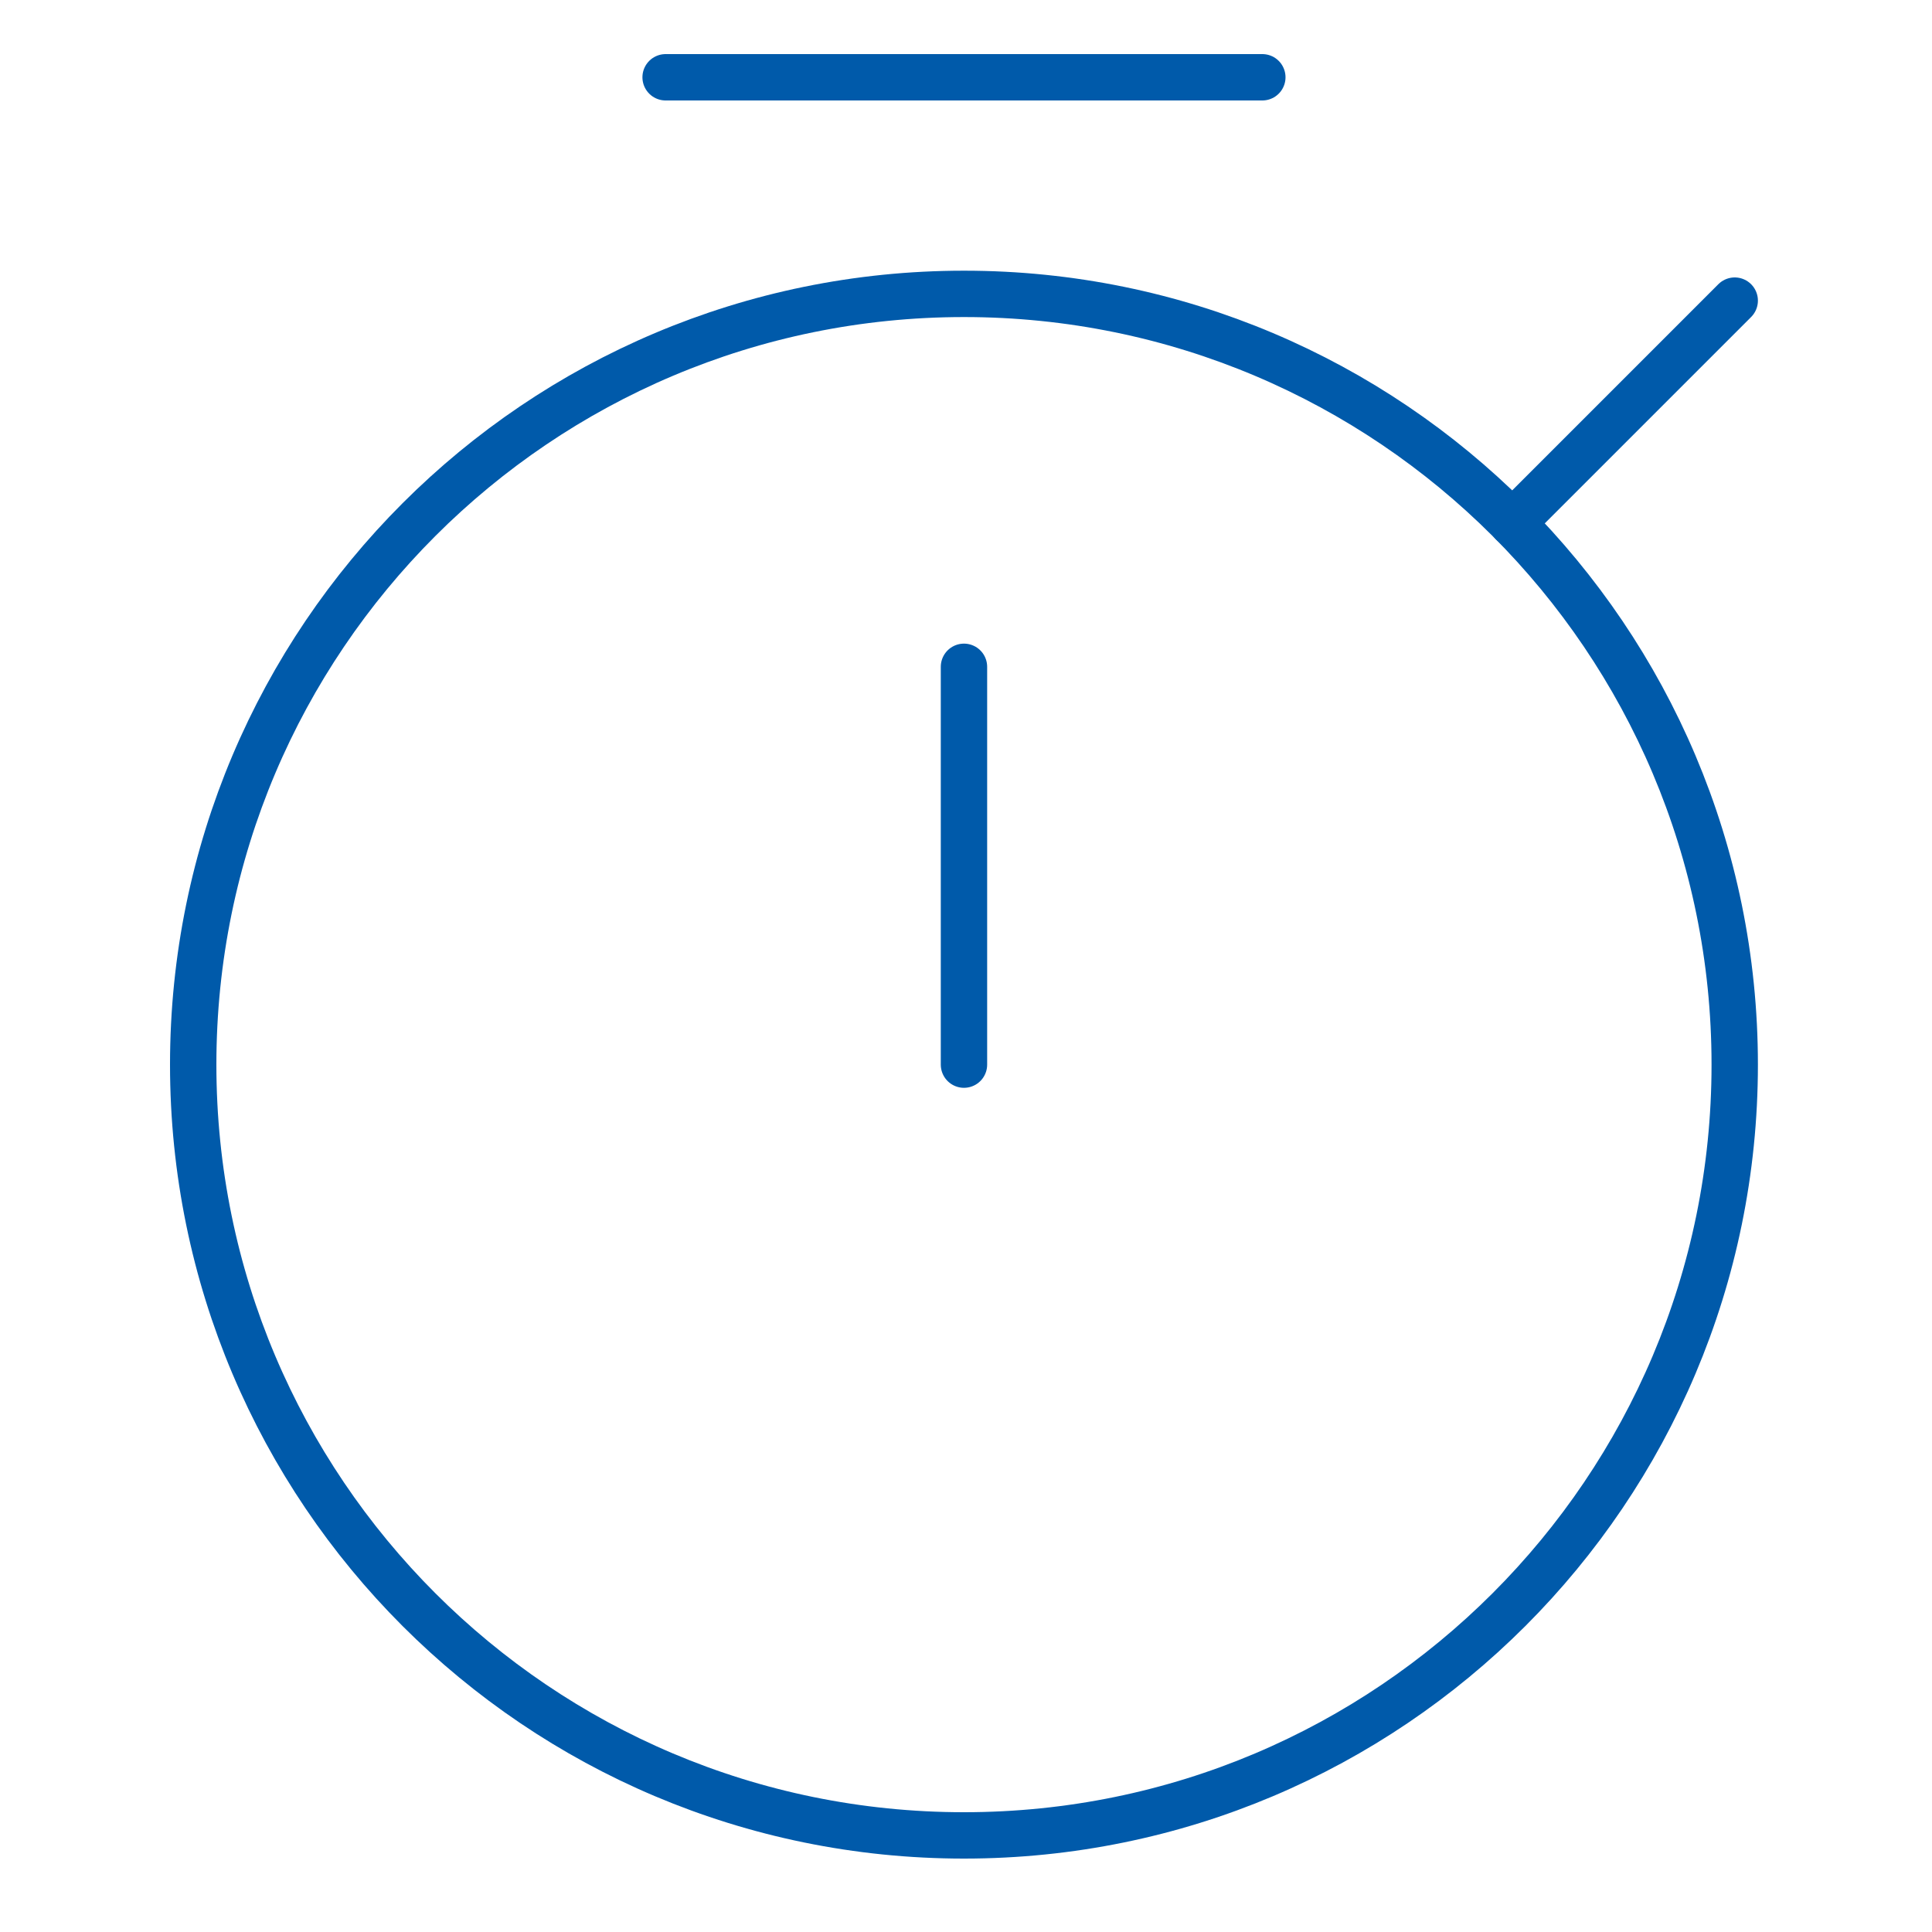 <svg width="100" height="100" viewBox="0 0 100 100" fill="none" xmlns="http://www.w3.org/2000/svg">
<path d="M34.452 4H65.338" stroke="#005AAA" stroke-width="2.4" stroke-linecap="round"/>
<path d="M49.895 34.514V55.105" stroke="#005AAA" stroke-width="2.4" stroke-linecap="round"/>
<path d="M49.895 95C71.928 95 89.789 77.138 89.789 55.105C89.789 33.072 71.928 15.211 49.895 15.211C27.861 15.211 10 33.072 10 55.105C10 77.138 27.861 95 49.895 95Z" stroke="#005AAA" stroke-width="2.4"/>
<path d="M89.789 15.56L78.279 27.071" stroke="#005AAA" stroke-width="2.4" stroke-linecap="round"/>
</svg>
